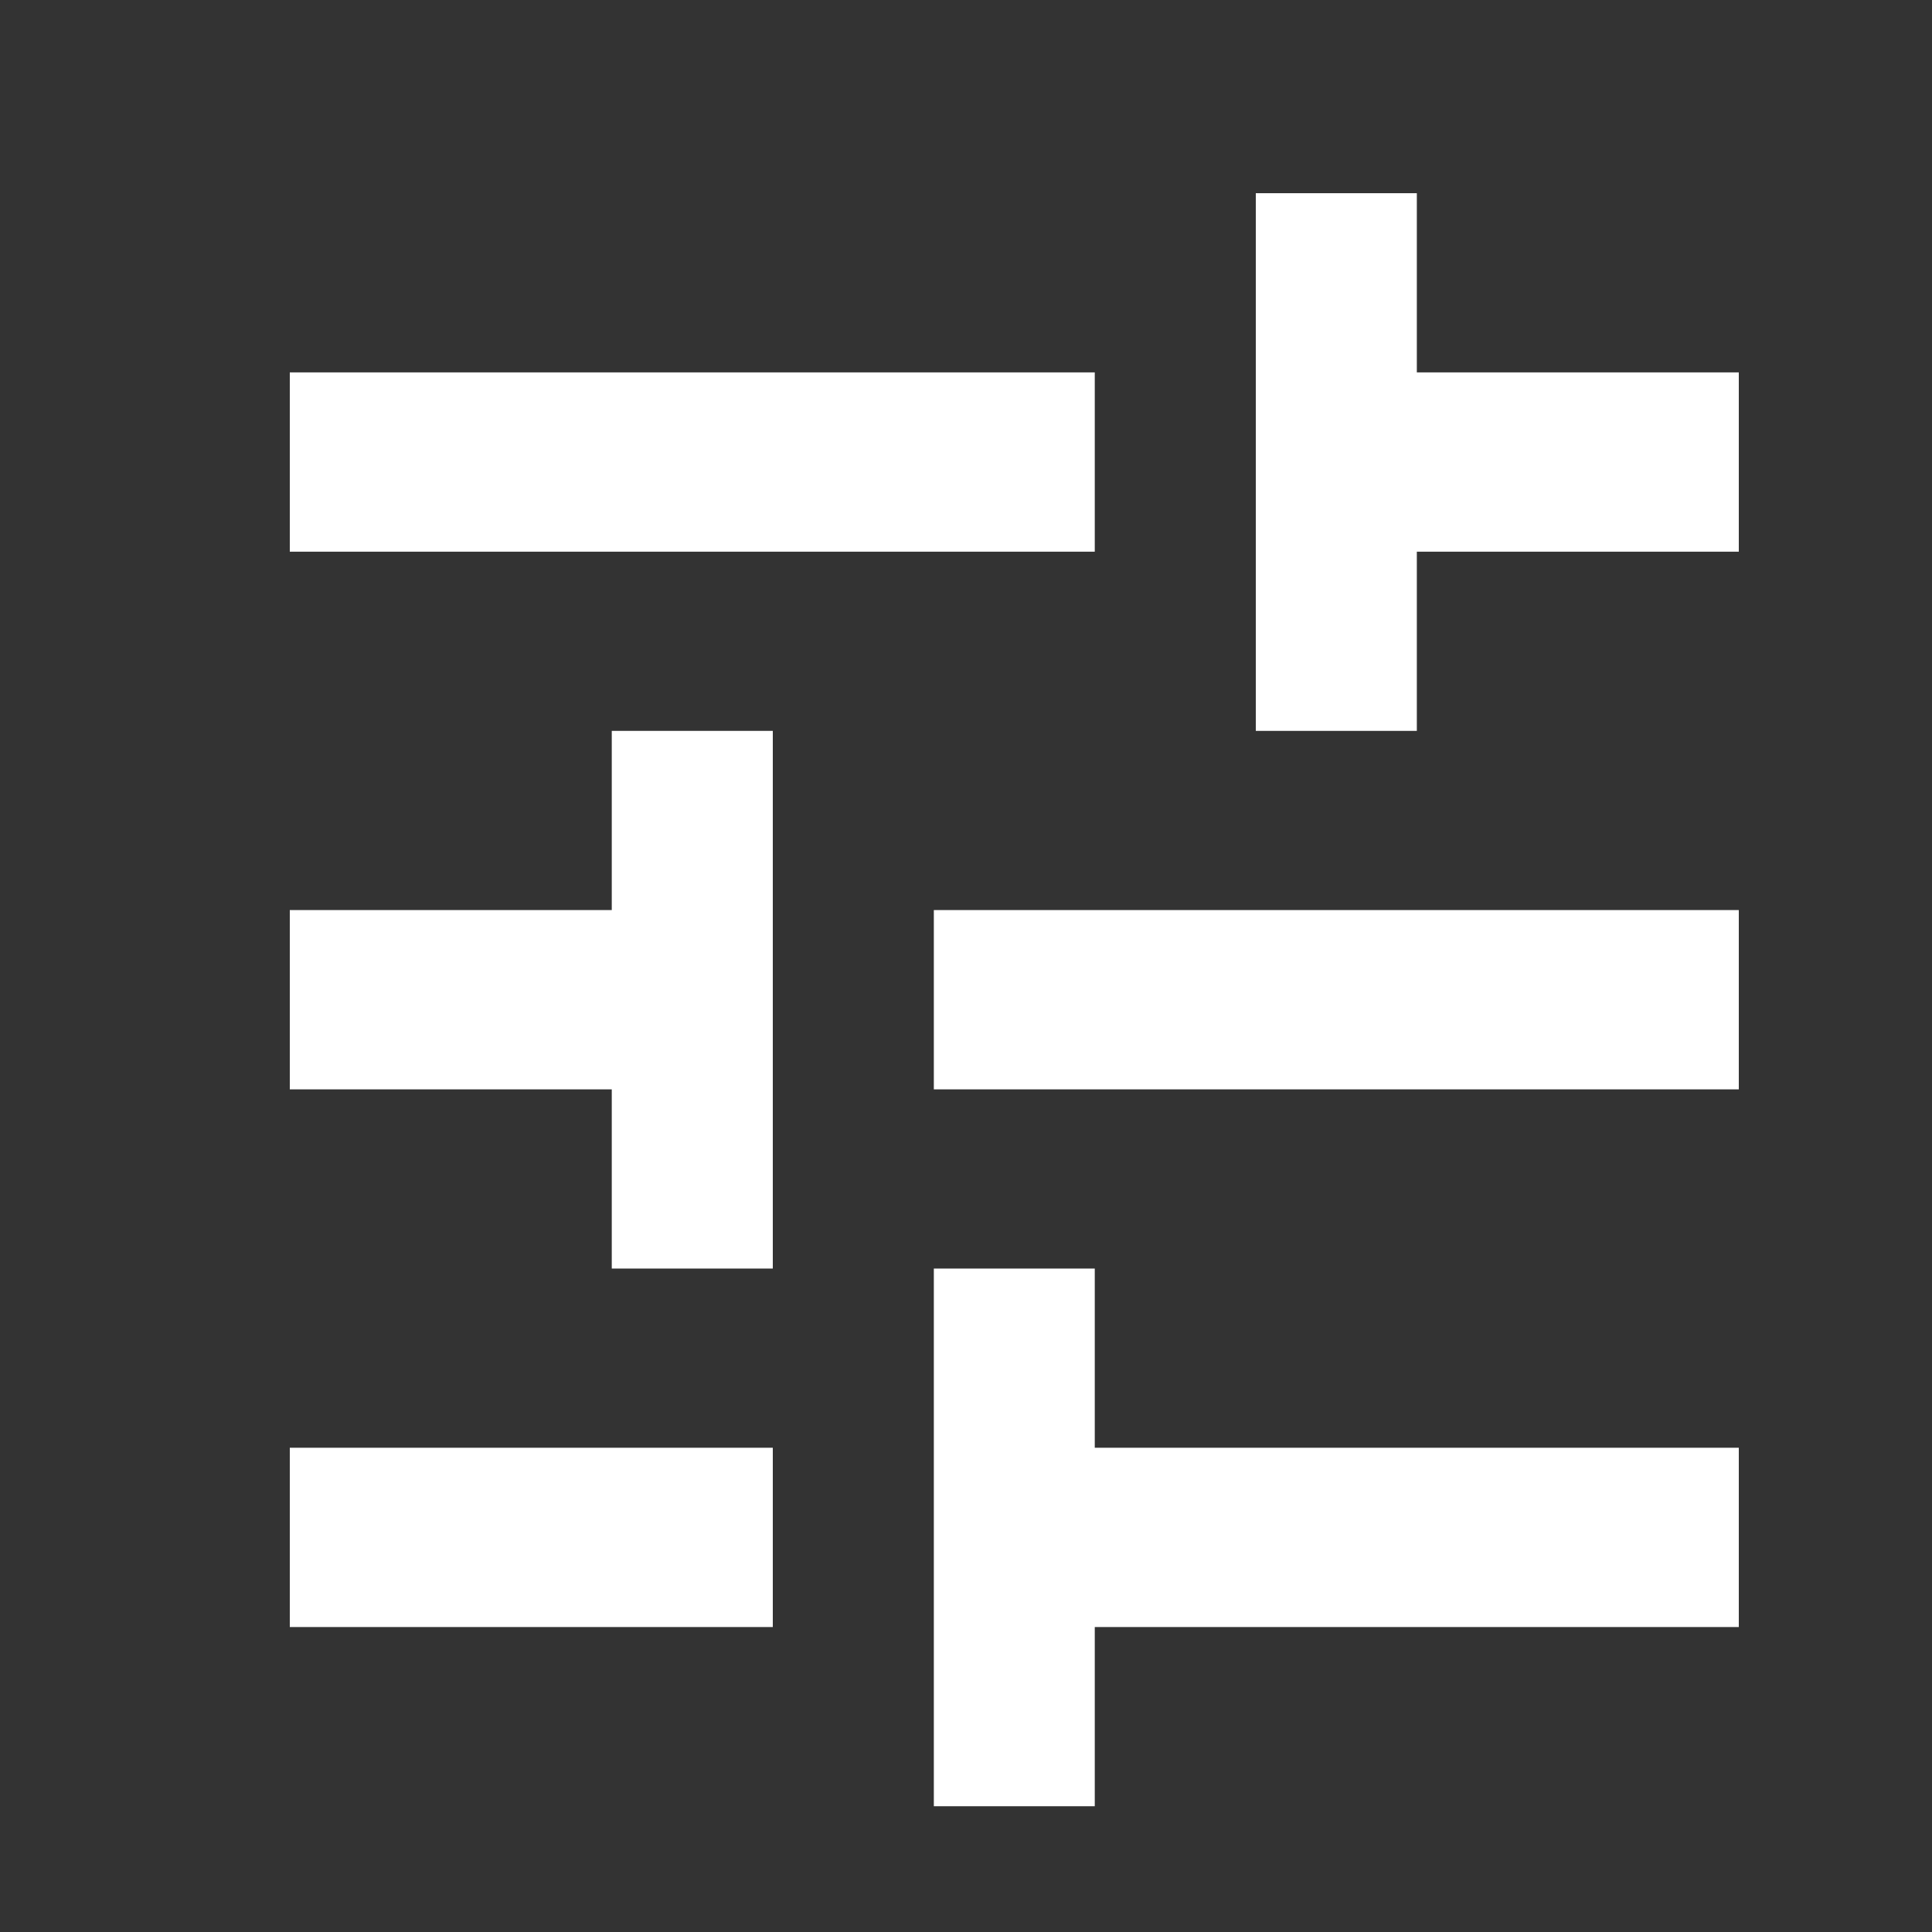 <svg width="20" height="20" viewBox="0 0 20 20" fill="none" xmlns="http://www.w3.org/2000/svg">
<rect x="0" y="0" width="20" height="20" fill="#333333" stroke="none"/>
<mask id="mask0_66_1439" style="mask-type:alpha" maskUnits="userSpaceOnUse" x="0" y="0" width="20" height="20">
<rect width="20" height="20" fill="#D9D9D9"/>
</mask>
<g mask="url(#mask0_66_1439)">
<path d="M9.667 18.698V13.132H11.333V14.987H18V16.843H11.333V18.698H9.667ZM3 16.843V14.987H8V16.843H3ZM6.333 13.132V11.277H3V9.421H6.333V7.566H8V13.132H6.333ZM9.667 11.277V9.421H18V11.277H9.667ZM13 7.566V2H14.667V3.855H18V5.711H14.667V7.566H13ZM3 5.711V3.855H11.333V5.711H3Z" fill="white"/>
</g>
</svg>
